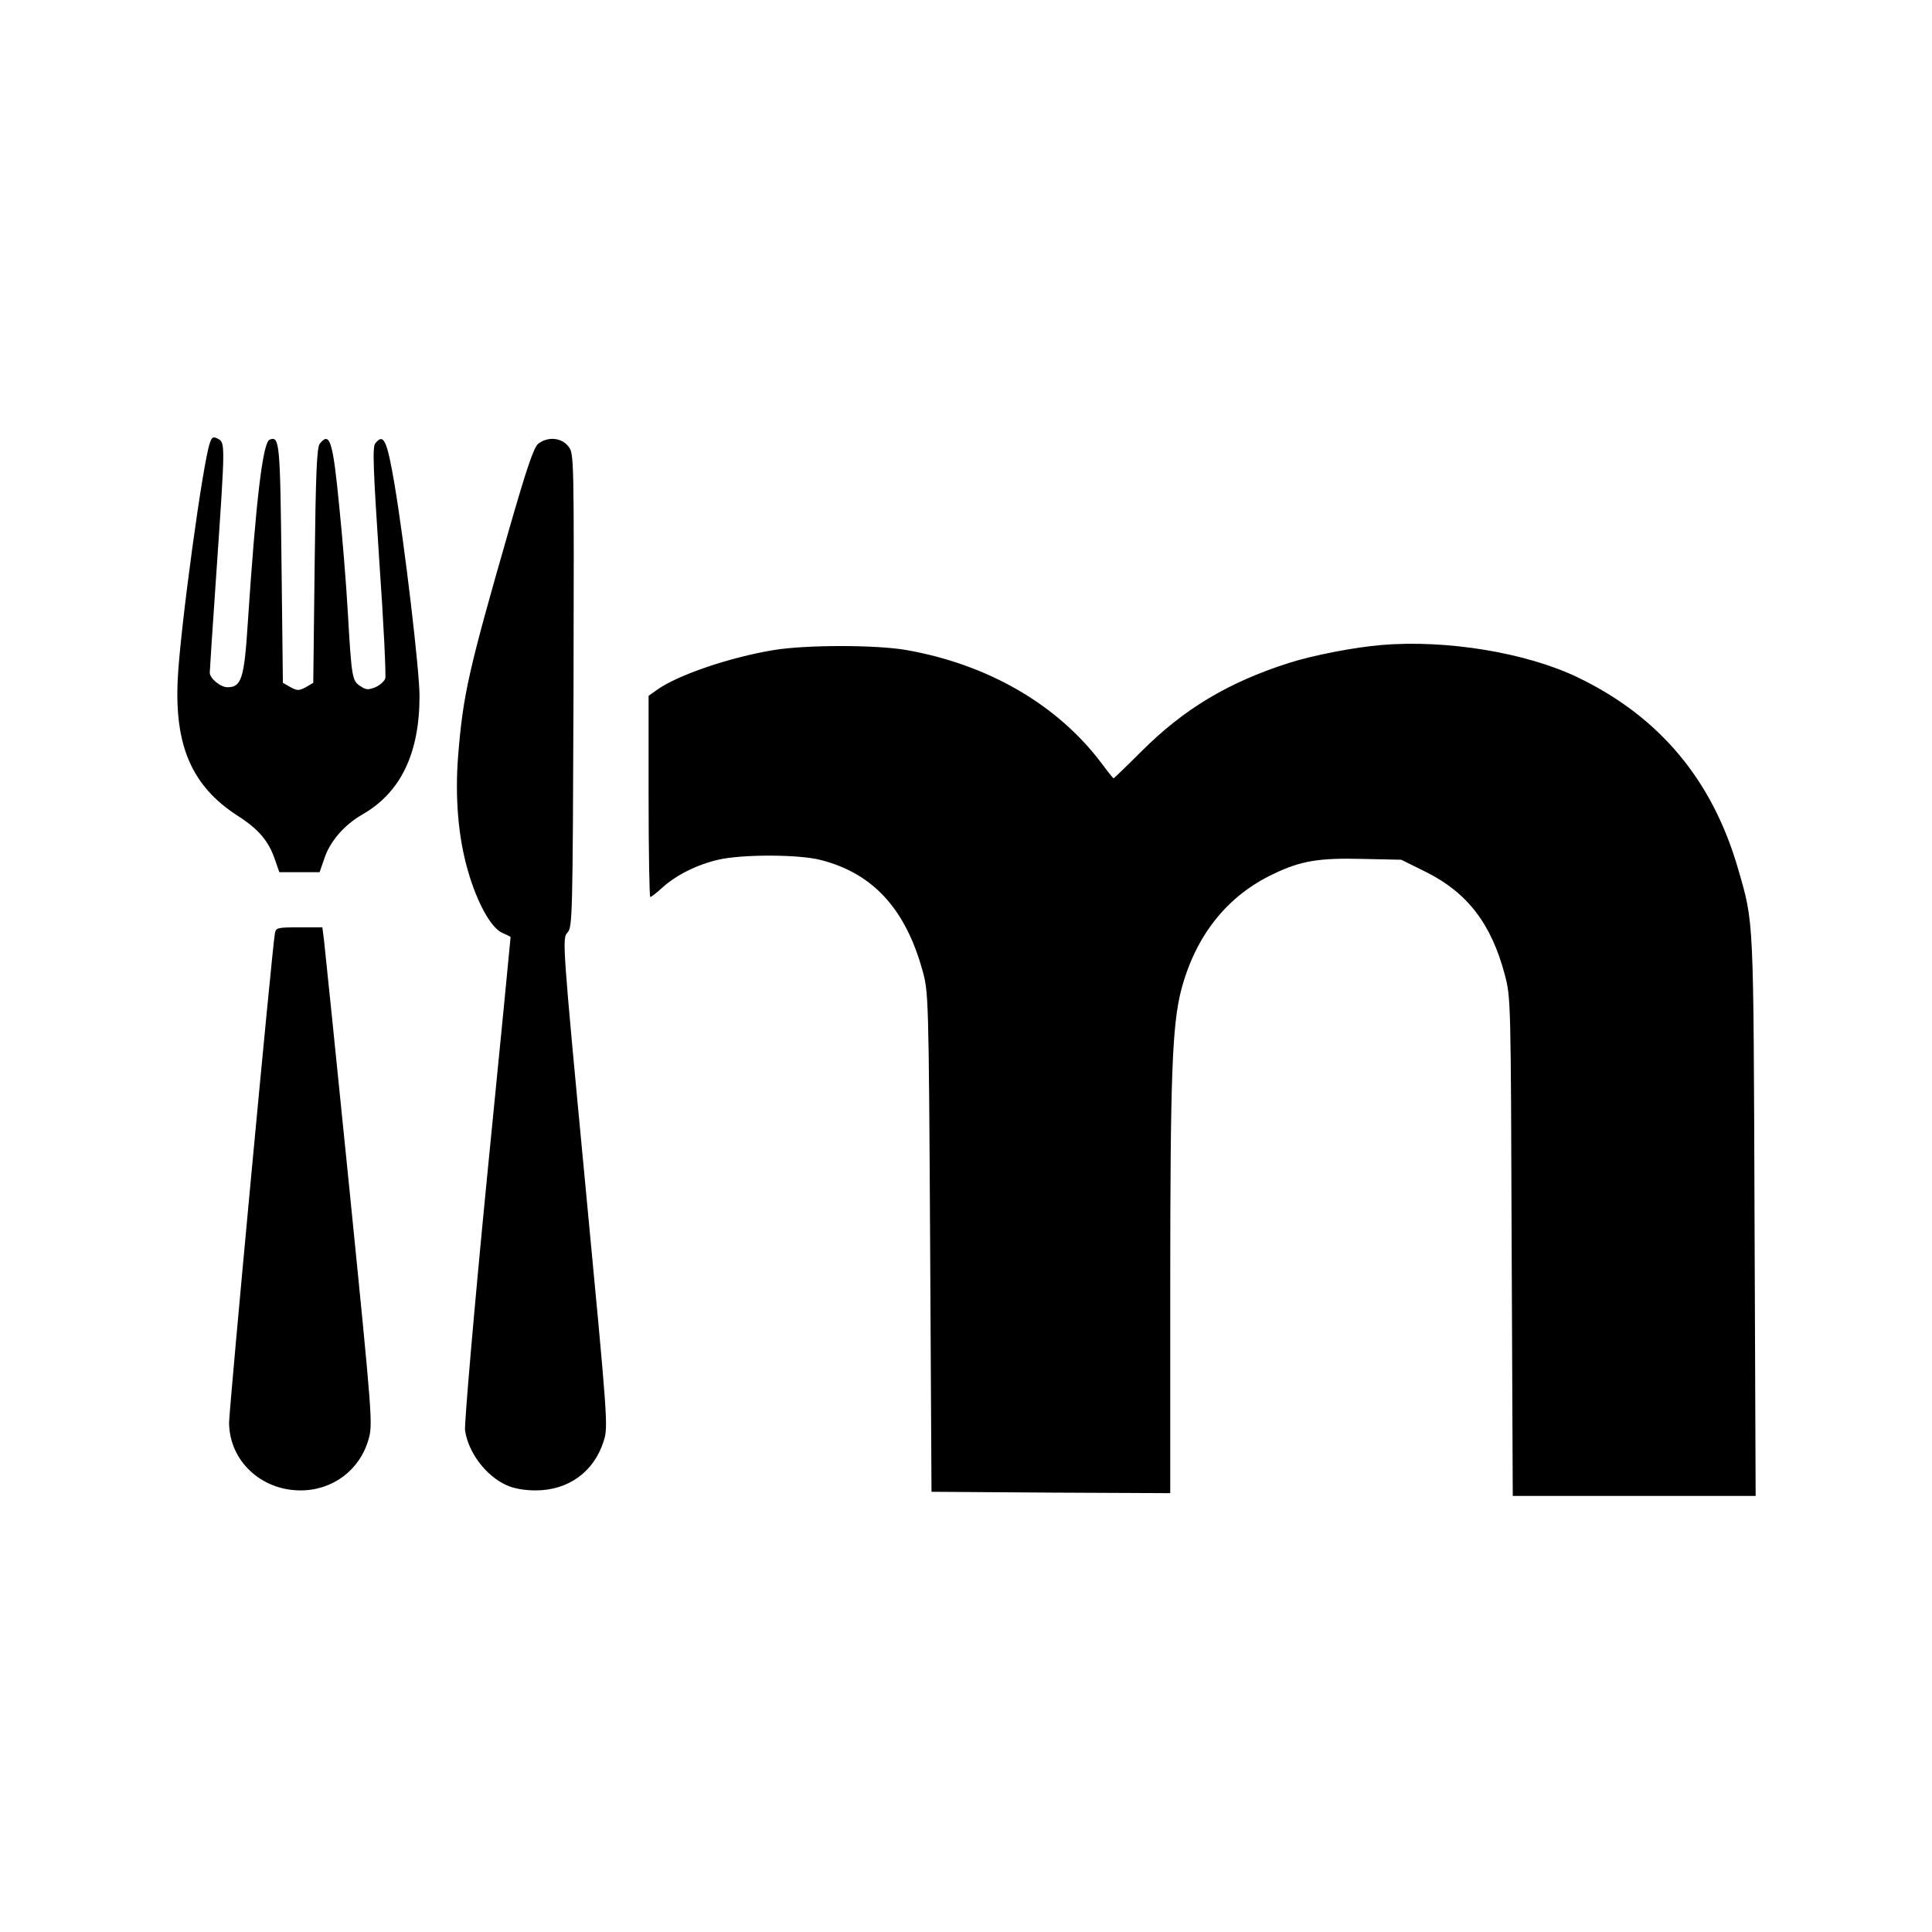 <?xml version="1.0" standalone="no"?>
<!DOCTYPE svg PUBLIC "-//W3C//DTD SVG 20010904//EN"
 "http://www.w3.org/TR/2001/REC-SVG-20010904/DTD/svg10.dtd">
<svg version="1.0" xmlns="http://www.w3.org/2000/svg"
 width="700pt" height="700pt" viewBox="0 0 700 700"
 preserveAspectRatio="xMidYMid meet">
<g transform="translate(0,700) scale(0.1,-0.1)"
fill="#000000" stroke="none">
<path d="M761 5397 c-25 -65 -108 -674 -117 -857 -12 -242 51 -388 216 -495
77 -49 113 -92 136 -159 l16 -46 73 0 73 0 17 49 c20 62 72 122 138 160 138
79 207 220 207 429 0 94 -54 549 -90 764 -28 165 -40 189 -70 152 -11 -12 -8
-88 14 -423 16 -225 25 -418 22 -429 -4 -11 -20 -25 -36 -32 -25 -10 -34 -10
-54 4 -30 19 -32 28 -46 271 -6 105 -20 276 -31 382 -23 236 -34 270 -70 226
-11 -13 -15 -101 -19 -442 l-5 -425 -27 -16 c-25 -13 -31 -13 -55 0 l-28 16
-5 431 c-5 441 -7 464 -43 450 -25 -9 -50 -224 -79 -661 -13 -205 -23 -236
-74 -236 -25 0 -64 32 -64 53 0 6 11 176 25 377 31 452 31 456 5 470 -17 9
-22 7 -29 -13z"/>
<path d="M1950 5392 c-16 -13 -41 -86 -106 -312 -146 -508 -166 -595 -184
-817 -12 -150 0 -298 36 -420 33 -115 84 -206 124 -223 16 -7 30 -14 30 -15 0
-2 -38 -396 -86 -877 -47 -480 -82 -890 -79 -911 12 -80 75 -164 150 -198 26
-12 64 -19 106 -19 118 0 211 67 246 178 17 53 16 64 -67 938 -83 874 -83 884
-64 905 18 20 19 48 22 878 2 857 2 858 -19 884 -25 32 -75 36 -109 9z"/>
<path d="M5005 4663 c-97 -8 -247 -37 -335 -65 -219 -70 -380 -166 -534 -320
-54 -54 -100 -98 -101 -98 -2 0 -22 25 -45 56 -160 212 -411 357 -707 409
-111 19 -360 19 -478 0 -159 -26 -348 -90 -424 -144 l-31 -22 0 -365 c0 -200
3 -364 6 -364 4 0 24 16 45 35 50 45 124 82 201 100 86 20 292 20 372 -1 188
-48 306 -176 368 -399 22 -79 23 -88 28 -985 l5 -905 433 -3 432 -2 0 737 c0
780 7 959 40 1087 52 197 167 341 335 420 98 47 164 58 320 54 l142 -3 89 -44
c150 -75 237 -187 286 -372 22 -83 22 -91 25 -986 l4 -903 440 0 440 0 -4
1013 c-4 1095 -2 1059 -59 1257 -93 323 -284 552 -580 695 -186 90 -476 138
-713 118z"/>
<path d="M996 3618 c-9 -43 -166 -1723 -166 -1773 1 -137 115 -245 259 -245
116 0 214 73 246 184 16 55 15 71 -69 908 -47 469 -89 874 -92 901 l-6 47 -84
0 c-79 0 -84 -1 -88 -22z"/>
</g>
</svg>
